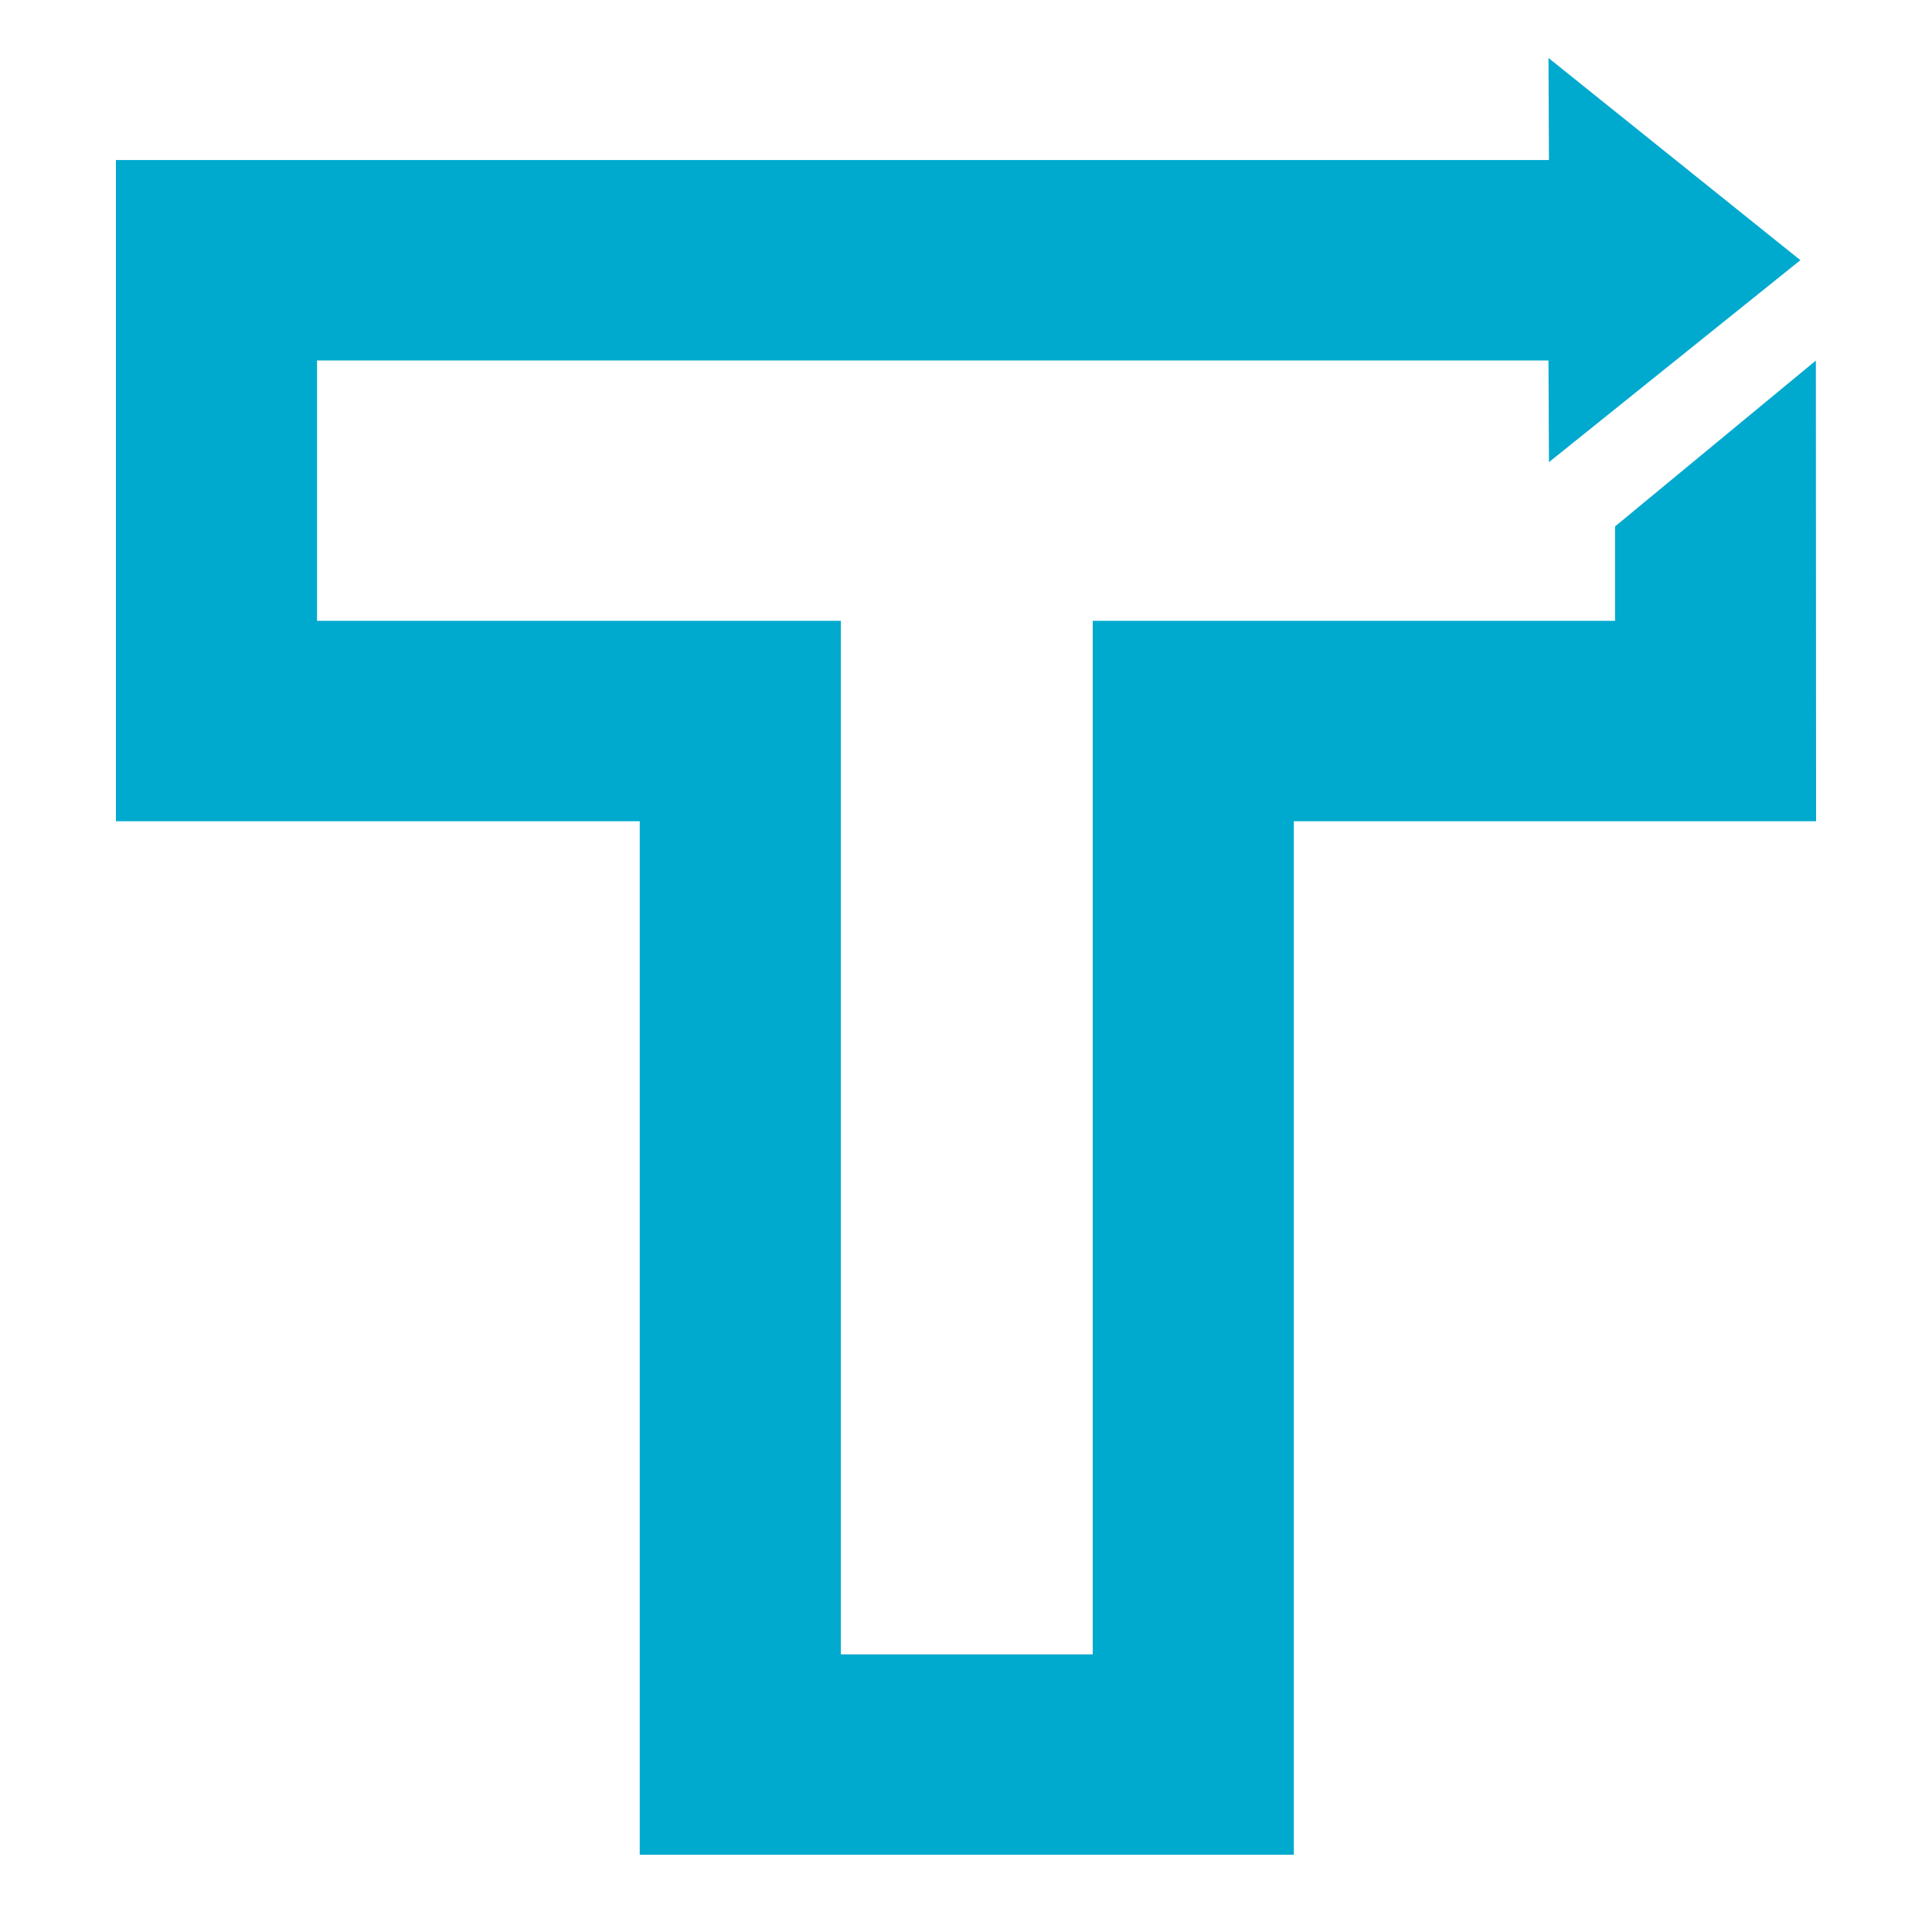 <svg xmlns="http://www.w3.org/2000/svg" width="100" height="100" viewBox="0 0 100 100" fill="none"><path d="M6 8.283V42.508H33.113V96H66.969V42.508H94L93.989 18.662L83.595 27.248V32.133H56.56V85.629H43.522V32.133H16.409V18.658H80.149L80.174 23.92L93.187 13.467L80.149 3L80.174 8.283H6Z" fill="#00A9CE"></path></svg>
